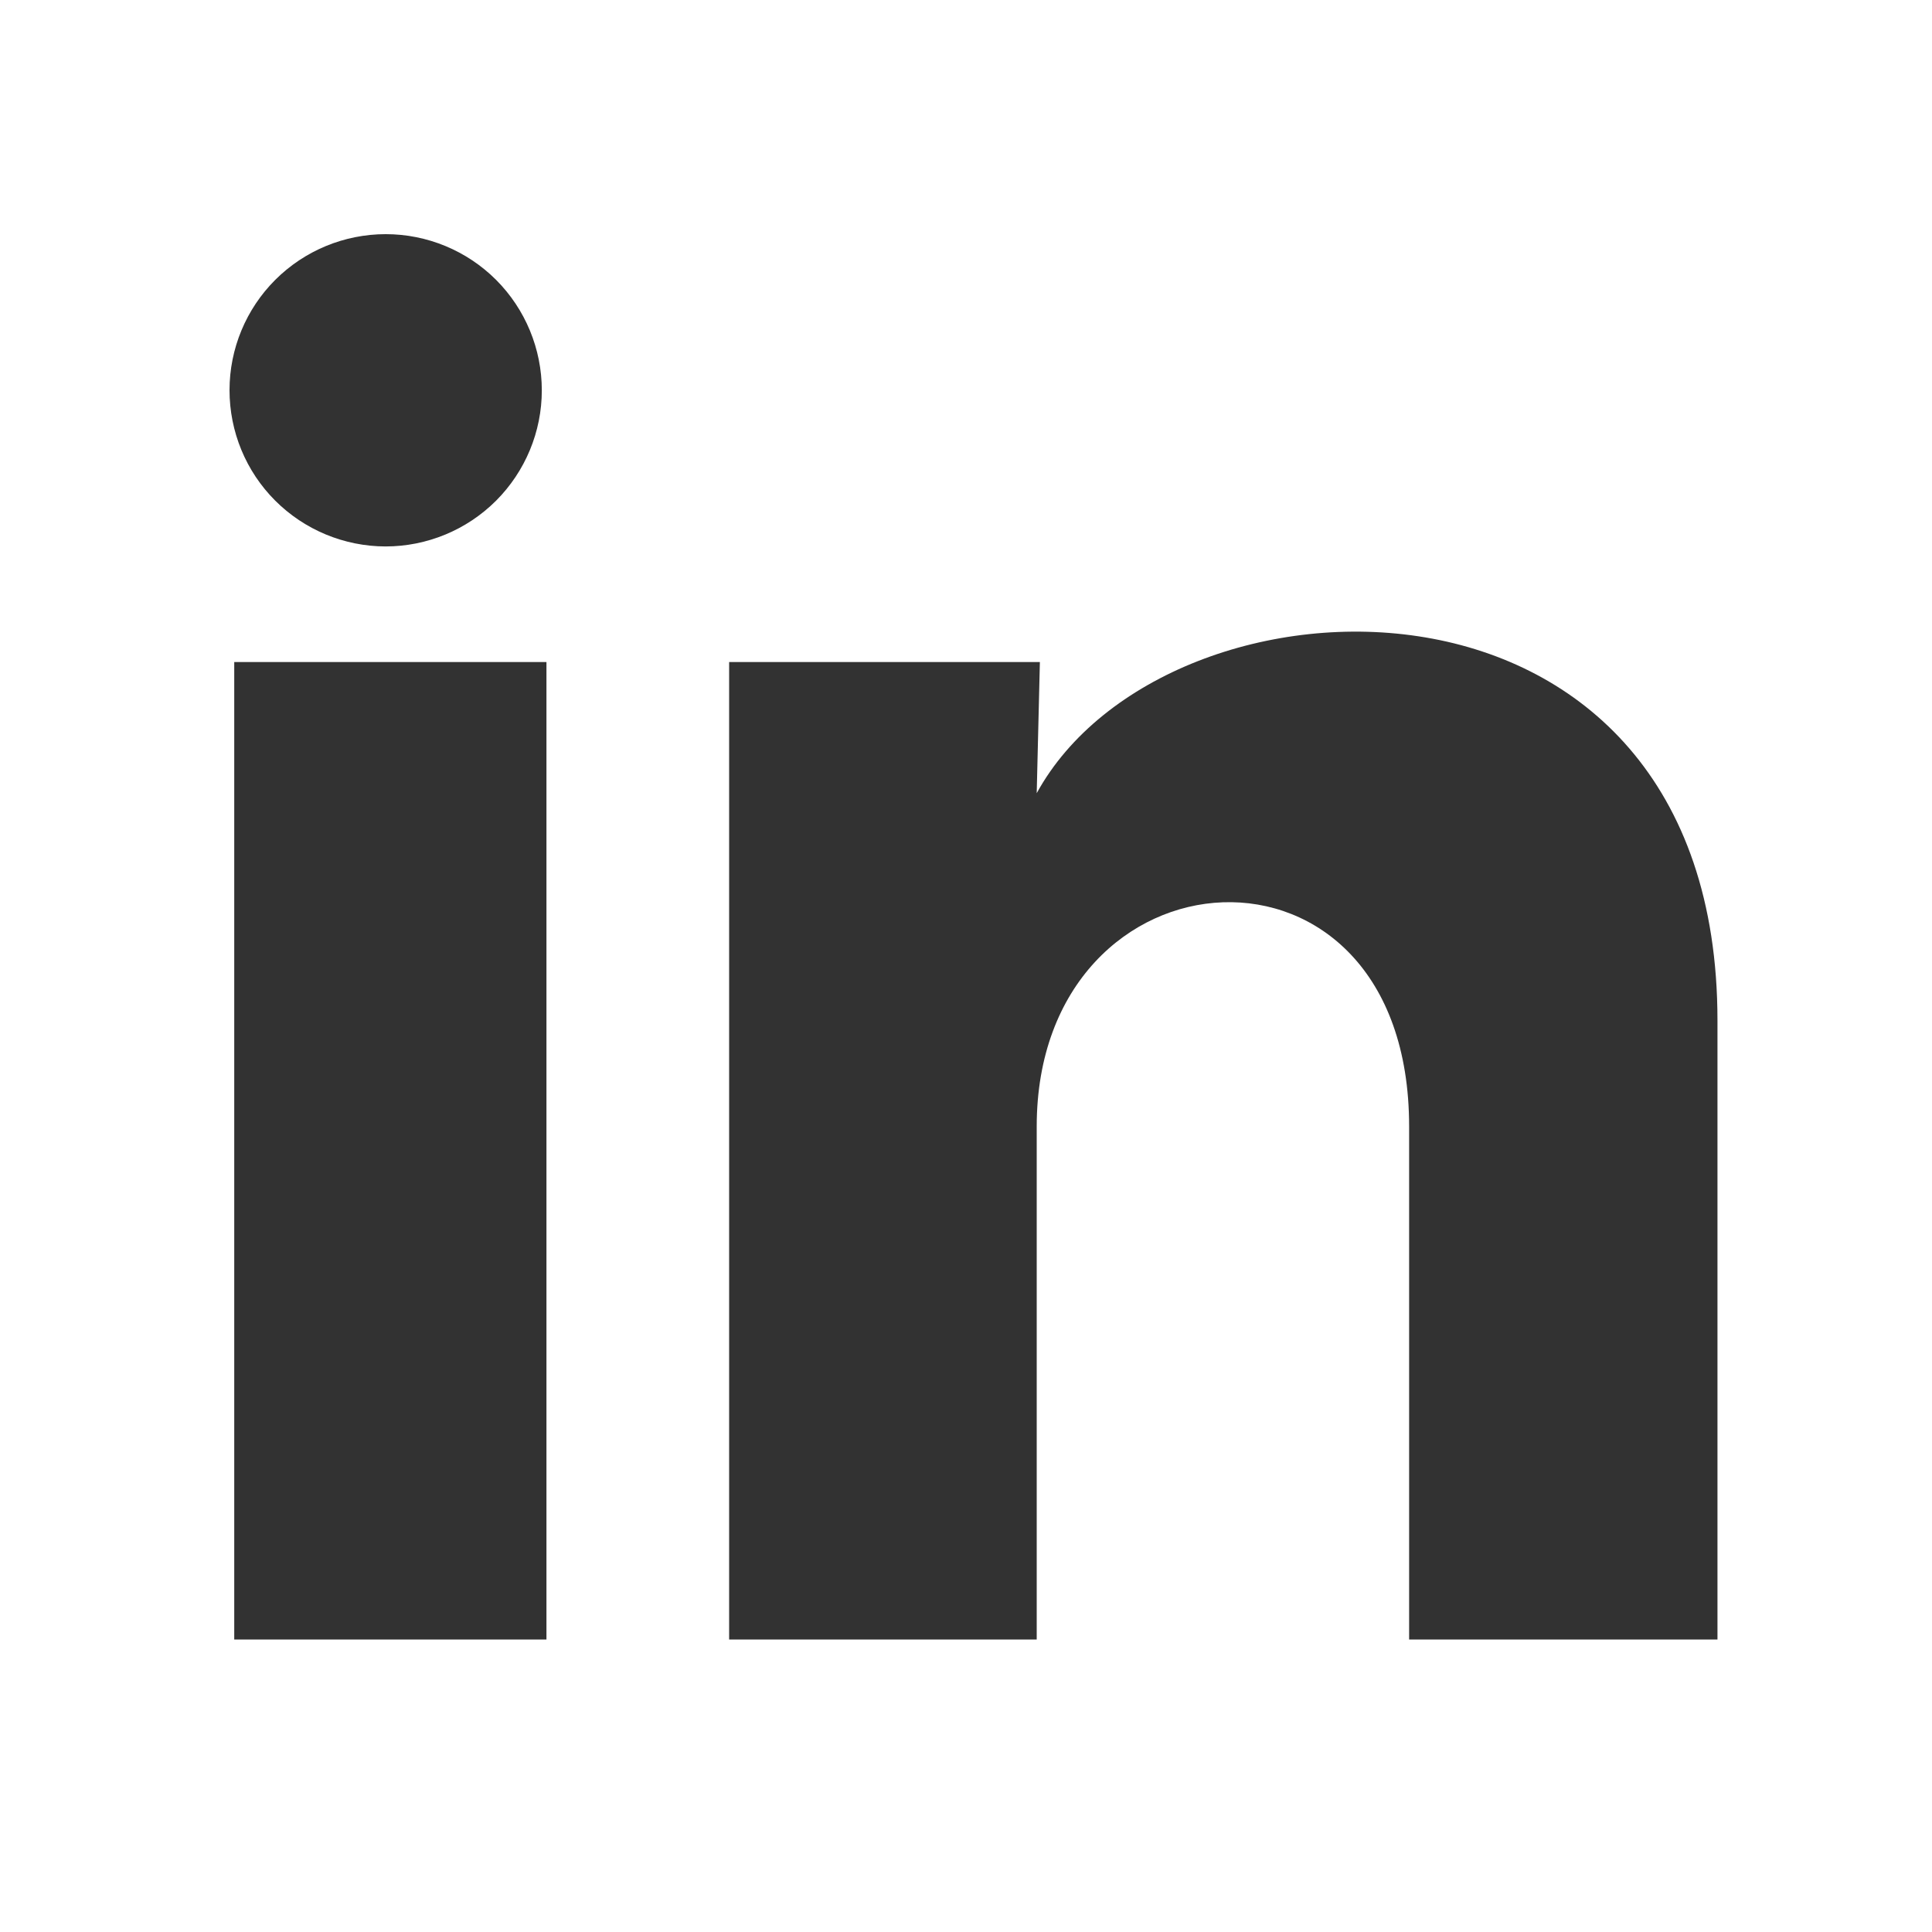 <svg width="25" height="25" viewBox="0 0 25 25" fill="none" xmlns="http://www.w3.org/2000/svg">
<path d="M7.011 5.051C7.011 5.587 6.797 6.101 6.418 6.48C6.039 6.858 5.525 7.071 4.989 7.071C4.454 7.07 3.94 6.857 3.561 6.478C3.182 6.099 2.97 5.585 2.97 5.049C2.97 4.513 3.183 4 3.562 3.621C3.942 3.242 4.456 3.03 4.991 3.03C5.527 3.03 6.041 3.243 6.42 3.622C6.798 4.001 7.011 4.515 7.011 5.051ZM7.071 8.567H3.031V21.215H7.071V8.567ZM13.456 8.567H9.435V21.215H13.415V14.577C13.415 10.88 18.234 10.537 18.234 14.577V21.215H22.224V13.204C22.224 6.971 15.092 7.203 13.415 10.264L13.456 8.567Z" fill="#323232"/>
</svg>
